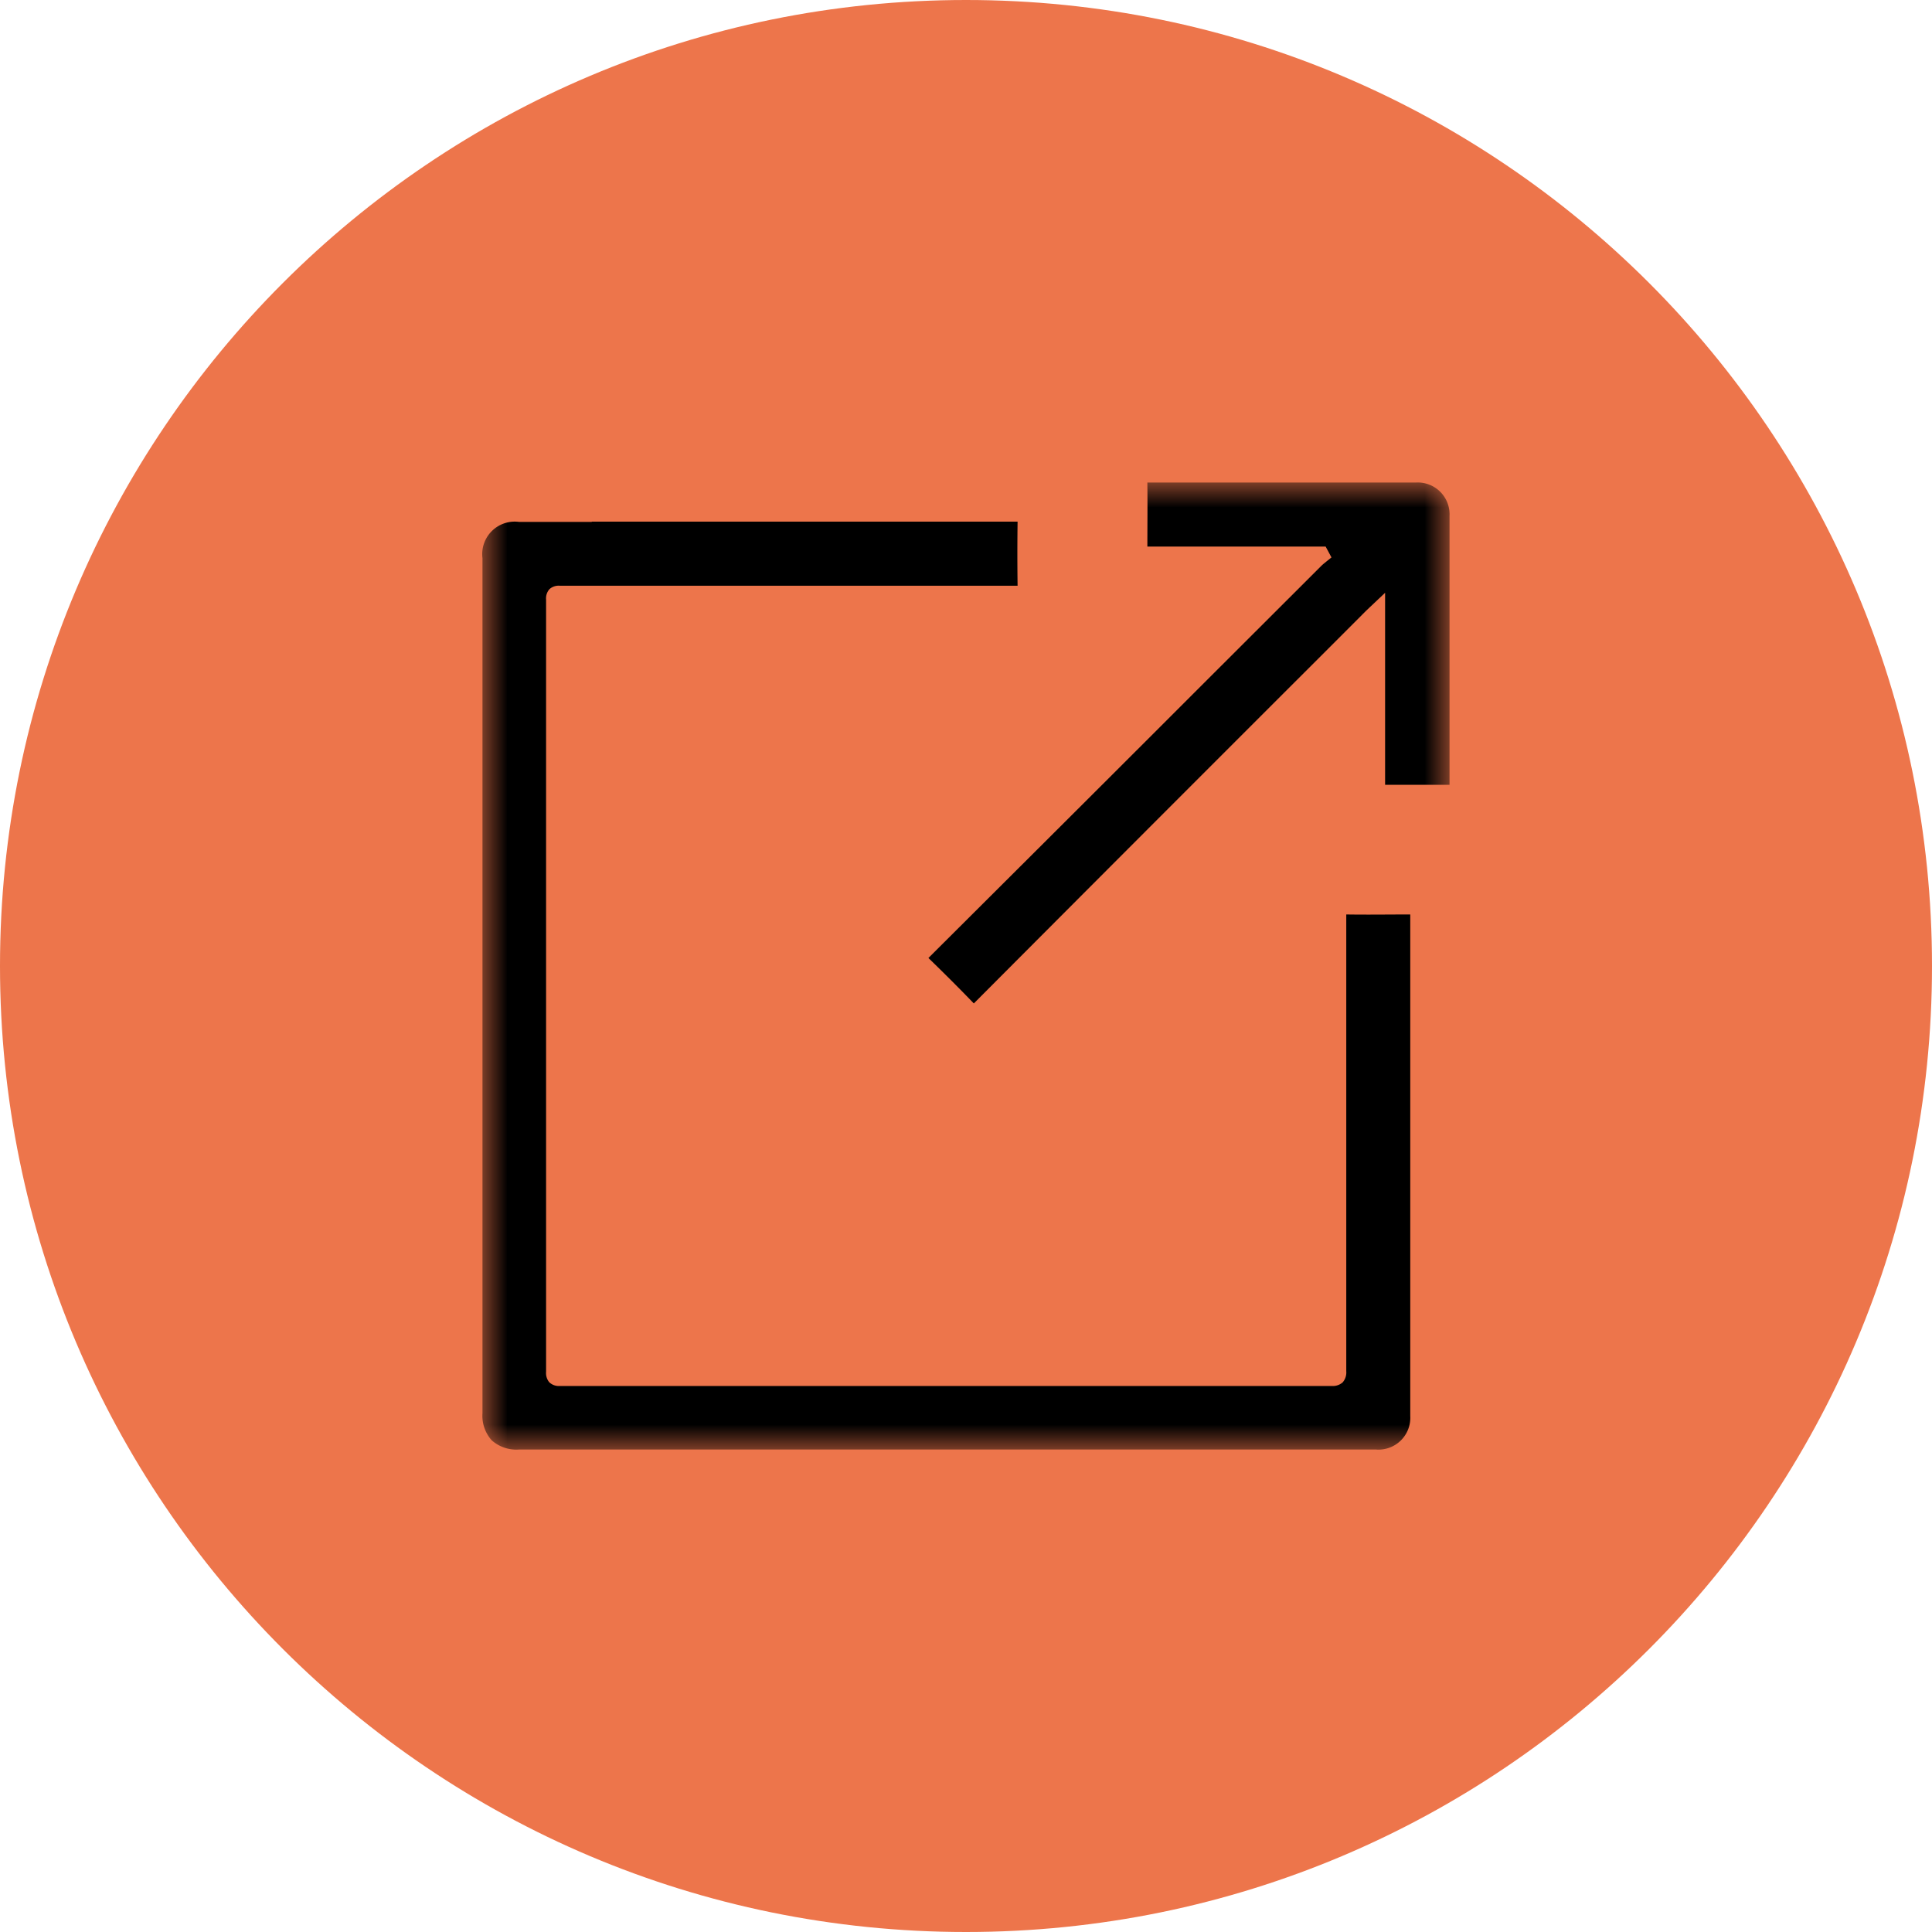 <svg xmlns="http://www.w3.org/2000/svg" width="40" height="40" fill="none"><path fill="#ED754B" d="M20 40c11.046 0 20-8.954 20-20S31.046 0 20 0 0 8.954 0 20s8.954 20 20 20Z"/><mask id="a" width="22" height="22" x="9" y="9" maskUnits="userSpaceOnUse" style="mask-type:luminance"><path fill="#fff" d="M30.01 9.99H9.989v20.021H30.01V9.99Z"/></mask><g fill="#000" mask="url(#a)"><path d="M12.252 10.805h-1.509a.673.673 0 0 0-.754.75V29.26a.761.761 0 0 0 .191.56.767.767 0 0 0 .562.191h17.747a.659.659 0 0 0 .709-.694V18.933c-.427 0-.881.007-1.325 0v9.456a.314.314 0 0 1-.074.231.308.308 0 0 1-.227.075H11.594a.287.287 0 0 1-.224-.079.3.3 0 0 1-.064-.213v-15.99a.287.287 0 0 1 .071-.216.283.283 0 0 1 .212-.07h9.479a48.89 48.89 0 0 1 0-1.327h-8.816"/><path d="M30.011 16.248v-5.567a.659.659 0 0 0-.691-.691h-5.565c.005.474 0 .908 0 1.326h3.691l.121.225-.1.08-.04.033a.83.83 0 0 0-.066.057l-2.615 2.611-1.024 1.024c-1.473 1.472-3 2.993-4.5 4.488.345.335.653.643.94.941 2.429-2.437 4.9-4.911 7.293-7.3l.828-.829.084-.08.31-.293v3.975h1.326"/></g></svg>